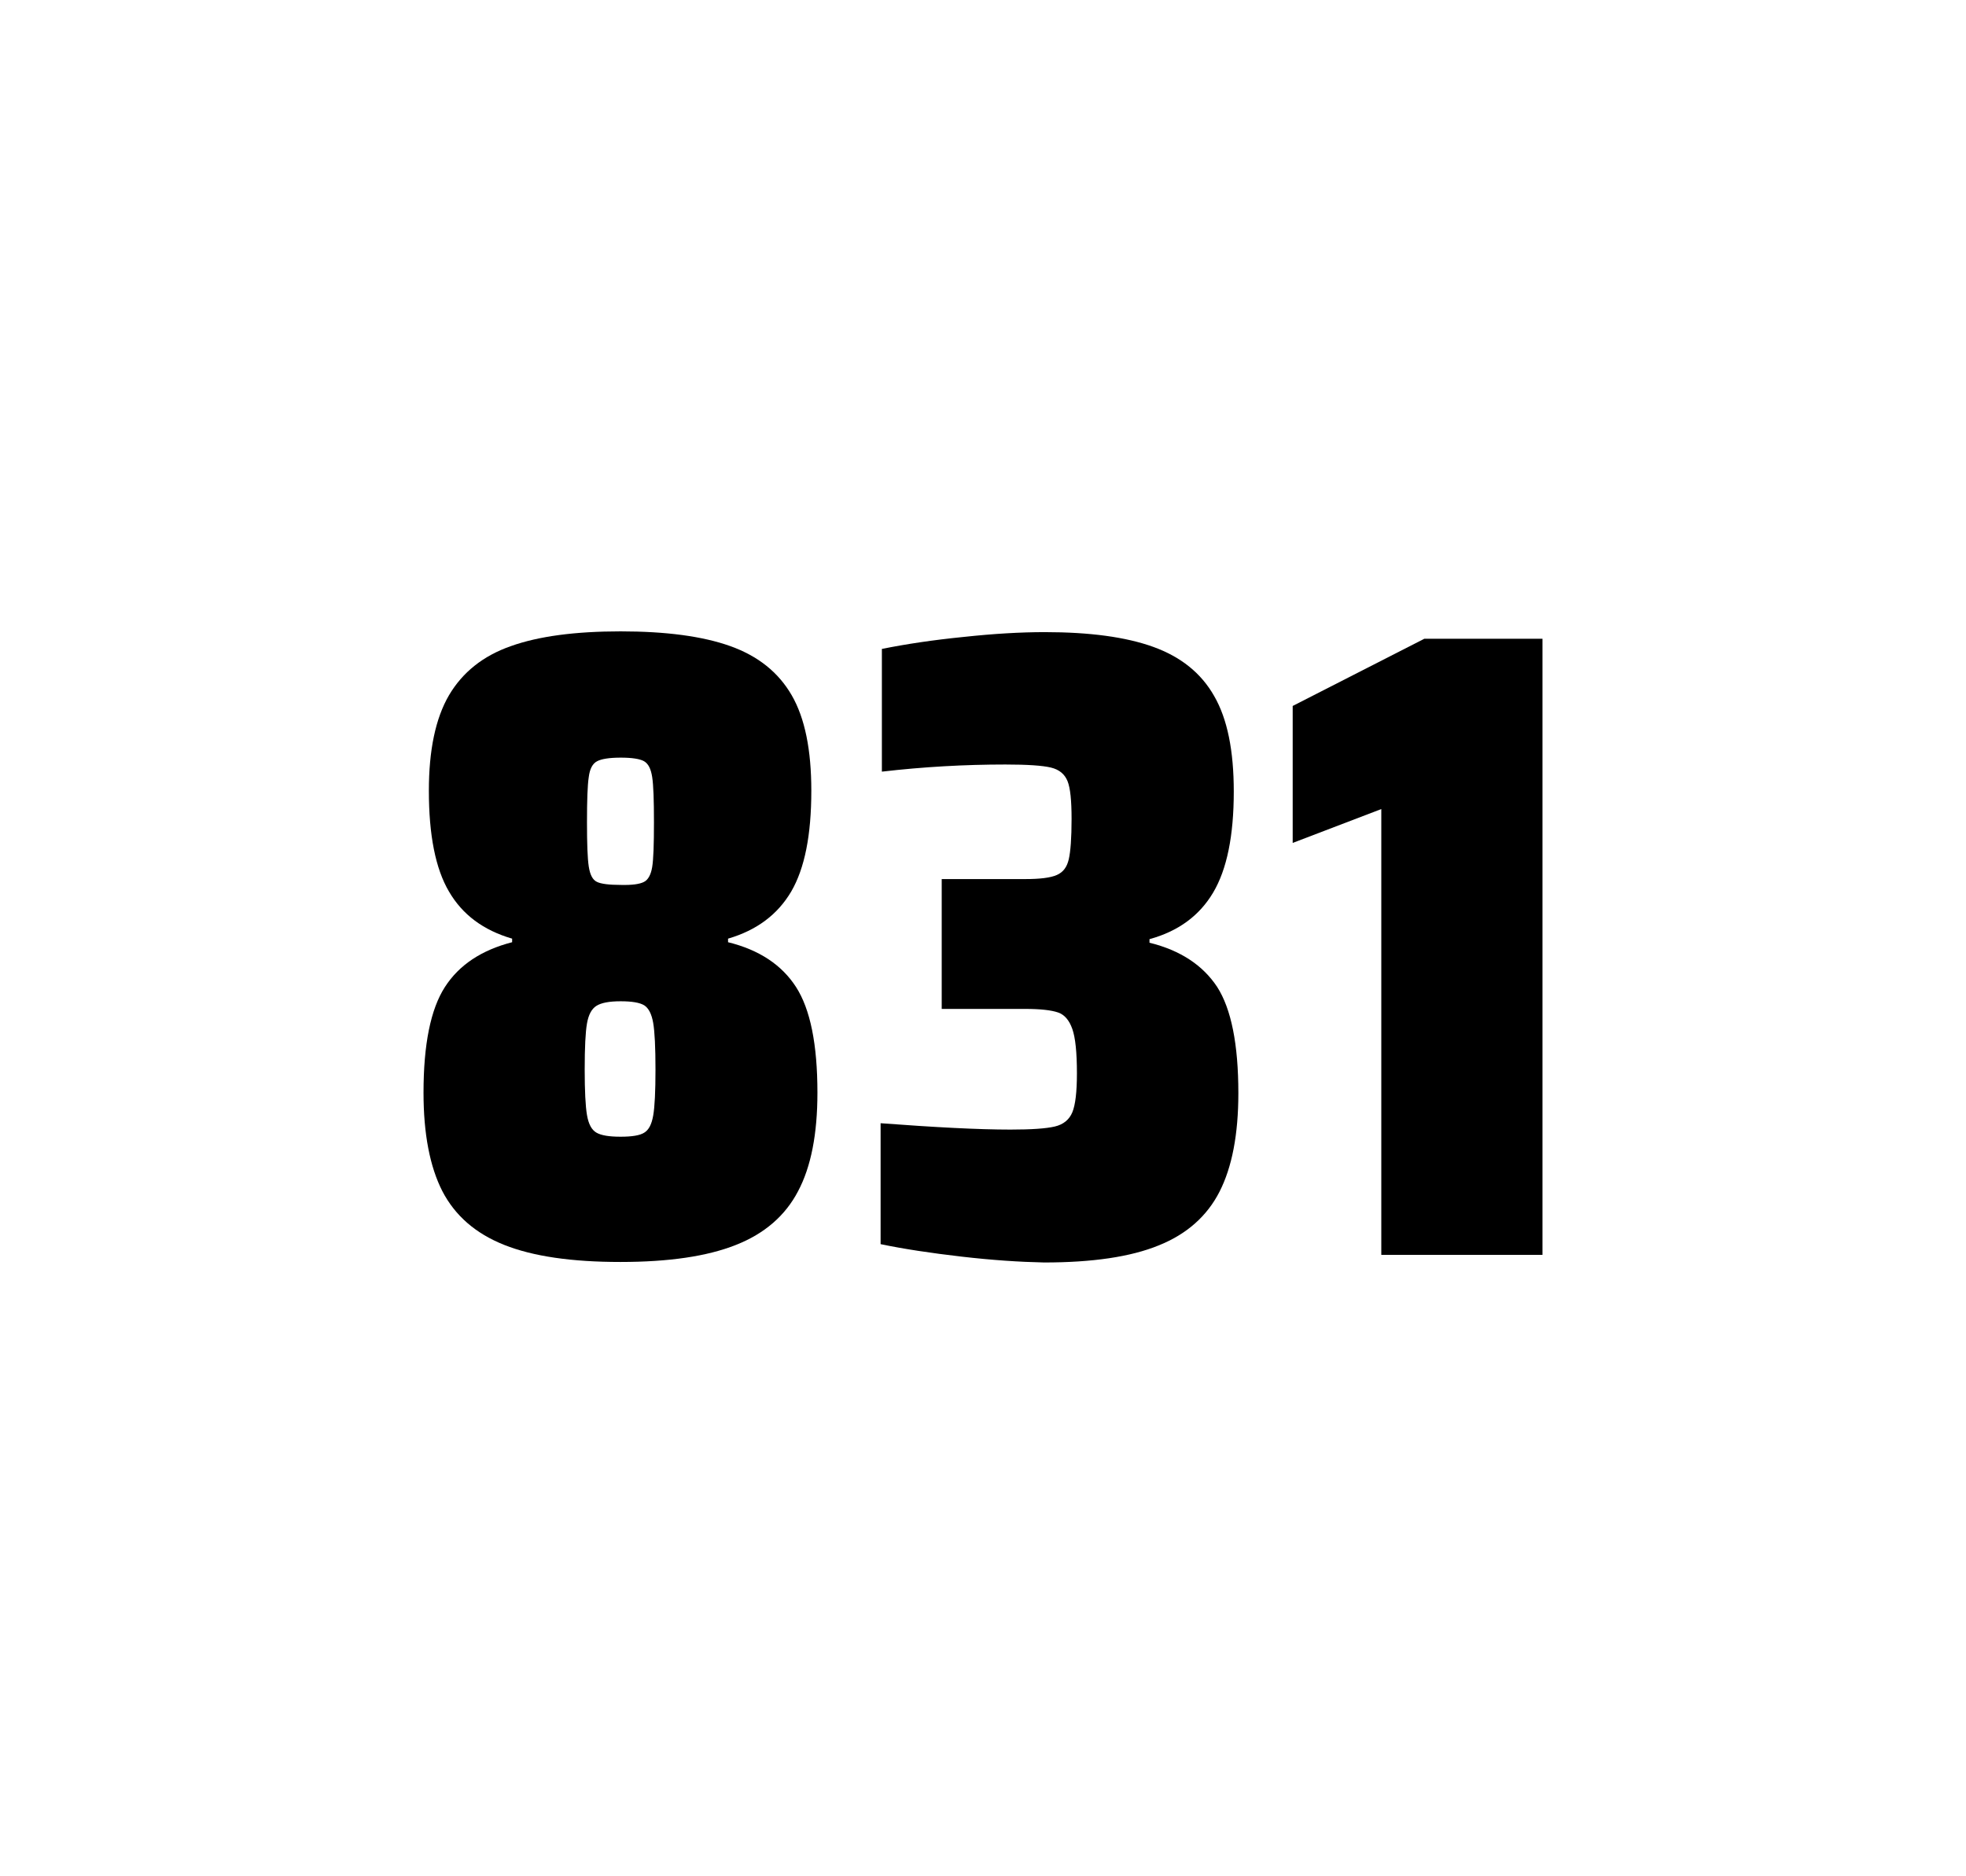 <?xml version="1.0" encoding="utf-8"?>
<svg version="1.1" id="wrapper" x="0px" y="0px" viewBox="0 0 772.1 737" style="enable-background:new 0 0 772.1 737;" xmlns="http://www.w3.org/2000/svg">
  <style type="text/css">
	.st0{fill:none;}
</style>
  <path id="frame" class="st0" d="M 1.5 0 L 770.5 0 C 771.3 0 772 0.7 772 1.5 L 772 735.4 C 772 736.2 771.3 736.9 770.5 736.9 L 1.5 736.9 C 0.7 736.9 0 736.2 0 735.4 L 0 1.5 C 0 0.7 0.7 0 1.5 0 Z"/>
  <g id="numbers"><path id="eight" d="M 198.026 489 C 186.726 484.5 178.726 477.5 173.726 467.9 C 168.826 458.3 166.326 445.4 166.326 429.2 C 166.326 410.2 169.126 396.4 174.726 387.7 C 180.326 379 189.126 373.2 201.126 370.1 L 201.126 368.7 C 189.826 365.4 181.626 359.3 176.326 350.2 C 171.026 341.2 168.426 328 168.426 310.6 C 168.426 294.7 171.026 282.2 176.326 273.1 C 181.626 264.1 189.726 257.6 200.626 253.8 C 211.526 249.9 225.926 248 243.726 248 C 261.526 248 275.926 249.9 286.826 253.8 C 297.726 257.7 305.726 264.1 310.926 273.1 C 316.126 282.1 318.626 294.6 318.626 310.6 C 318.626 328 316.026 341.1 310.726 350.2 C 305.426 359.2 297.226 365.4 285.926 368.7 L 285.926 370.1 C 298.126 373.1 307.026 379 312.626 387.7 C 318.226 396.4 321.026 410.2 321.026 429.2 C 321.026 445.4 318.526 458.3 313.426 467.9 C 308.426 477.5 300.226 484.6 289.026 489 C 277.726 493.5 262.626 495.7 243.626 495.7 C 224.526 495.7 209.326 493.5 198.026 489 Z M 253.026 444.9 C 254.826 443.8 255.926 441.6 256.526 438.2 C 257.126 434.8 257.426 428.8 257.426 420.1 C 257.426 411.4 257.126 405.3 256.526 401.8 C 255.926 398.3 254.726 396 253.026 394.9 C 251.226 393.8 248.126 393.3 243.726 393.3 C 239.226 393.3 236.126 393.9 234.226 395.1 C 232.326 396.3 231.126 398.6 230.526 402 C 229.926 405.4 229.626 411.4 229.626 420.1 C 229.626 428.5 229.926 434.5 230.526 438 C 231.126 441.5 232.326 443.8 234.226 444.9 C 236.126 446 239.226 446.5 243.726 446.5 C 248.226 446.5 251.326 446 253.026 444.9 Z M 252.926 346.4 C 254.526 345.6 255.626 343.6 256.126 340.6 C 256.626 337.6 256.826 331.7 256.826 323 C 256.826 314.3 256.626 308.4 256.126 305.2 C 255.626 302 254.626 300 252.926 299 C 251.326 298.1 248.226 297.6 243.826 297.6 C 239.326 297.6 236.226 298.1 234.526 299 C 232.726 299.9 231.626 302 231.226 305.2 C 230.726 308.4 230.526 314.3 230.526 323 C 230.526 331.4 230.726 337.2 231.226 340.4 C 231.726 343.6 232.726 345.6 234.426 346.4 C 236.026 347.2 239.226 347.6 243.926 347.6 C 248.226 347.7 251.226 347.3 252.926 346.4 Z"/><path id="three" d="M 377.636 493.6 C 365.536 492.2 354.936 490.6 345.836 488.7 L 345.836 441.2 C 367.136 442.8 384.136 443.7 396.836 443.7 C 405.036 443.7 410.836 443.3 414.236 442.5 C 417.636 441.7 419.936 439.8 421.136 436.9 C 422.336 434 422.936 428.9 422.936 421.6 C 422.936 413.4 422.336 407.6 421.136 404.2 C 419.936 400.8 418.136 398.6 415.536 397.7 C 412.936 396.8 408.636 396.3 402.536 396.3 L 369.836 396.3 L 369.836 345.3 L 402.536 345.3 C 408.436 345.3 412.536 344.8 415.036 343.7 C 417.536 342.6 419.036 340.6 419.736 337.5 C 420.436 334.5 420.836 329.2 420.836 321.7 C 420.836 314.4 420.336 309.5 419.236 306.8 C 418.136 304.1 416.036 302.3 412.736 301.5 C 409.436 300.7 403.436 300.3 394.836 300.3 C 378.936 300.3 362.736 301.2 346.336 303.1 L 346.336 254.9 C 355.736 253 366.336 251.4 378.336 250.2 C 390.336 248.9 400.936 248.3 410.336 248.3 C 427.936 248.3 442.136 250.2 452.936 254.1 C 463.736 258 471.736 264.4 476.836 273.4 C 482.036 282.4 484.536 294.9 484.536 310.9 C 484.536 328.3 481.836 341.5 476.436 350.6 C 471.036 359.7 462.736 365.8 451.436 368.9 L 451.436 370.3 C 463.636 373.3 472.436 379.2 478.036 387.7 C 483.536 396.3 486.336 410.2 486.336 429.4 C 486.336 445.6 483.836 458.5 478.936 468.1 C 474.036 477.7 466.036 484.8 455.036 489.2 C 444.036 493.7 429.036 495.9 410.036 495.9 C 400.436 495.7 389.736 495 377.636 493.6 Z"/><path id="one" d="M 542.474 492.9 L 542.474 317.8 L 507.674 331.1 L 507.674 277.3 L 559.374 250.9 L 605.774 250.9 L 605.774 492.9 L 542.474 492.9 Z"/></g>
</svg>